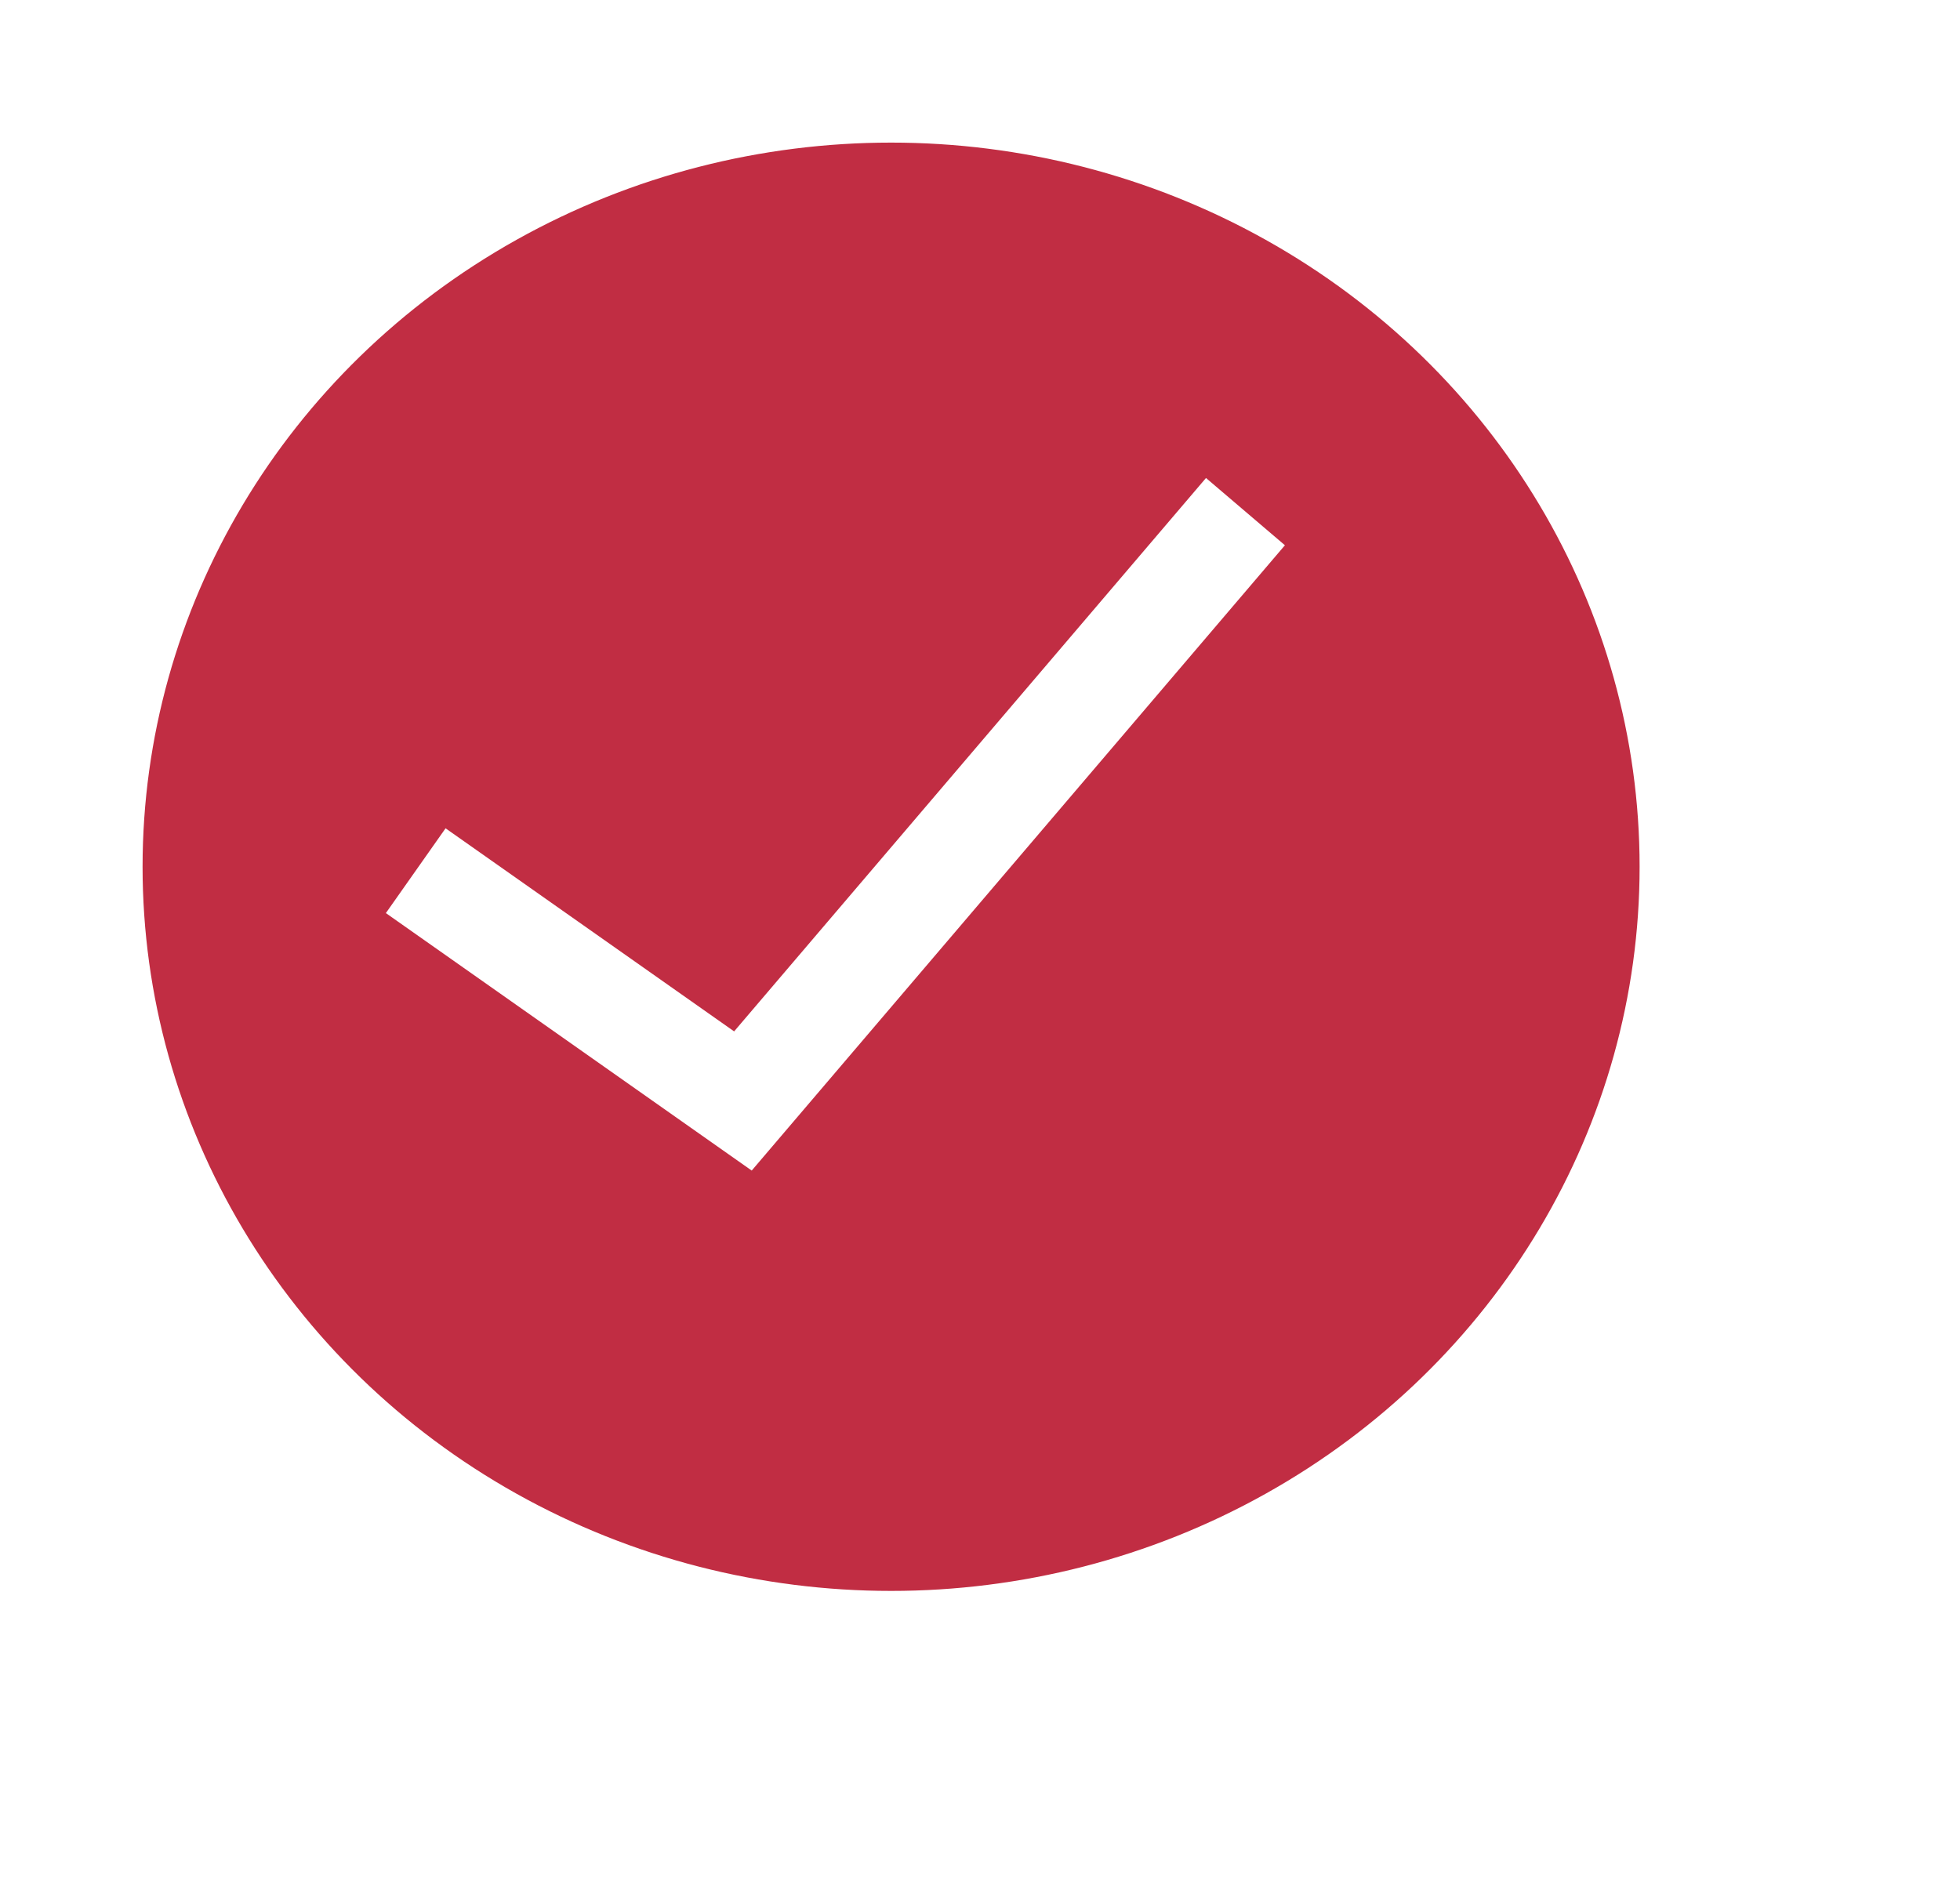 <svg xmlns="http://www.w3.org/2000/svg" xmlns:xlink="http://www.w3.org/1999/xlink" width="32.395" height="31.412" viewBox="0 0 32.395 31.412">
  <defs>
    <filter id="Oval" x="0" y="0" width="29.457" height="28.657" filterUnits="userSpaceOnUse">
      <feOffset dx="1" dy="1" input="SourceAlpha"/>
      <feGaussianBlur stdDeviation="0.5" result="blur"/>
      <feFlood flood-opacity="0.502"/>
      <feComposite operator="in" in2="blur"/>
      <feComposite in="SourceGraphic"/>
    </filter>
  </defs>
  <g id="Selected_Checkmark" data-name="Selected Checkmark" transform="translate(0.395 0.412)">
    <g id="Group" transform="translate(0.533 0.517)">
      <g transform="matrix(1, 0, 0, 1, -0.93, -0.93)" filter="url(#Oval)">
        <ellipse id="Oval-2" data-name="Oval" cx="12.8" cy="12.4" rx="12.8" ry="12.4" transform="translate(0.93 0.93)" fill="#c12d43" stroke="#fff" stroke-miterlimit="10" stroke-width="0.857"/>
      </g>
      <path id="Path_9" data-name="Path 9" d="M0,5.936,5.408,9.743,13.714,0" transform="translate(5.943 7.529)" fill="none" stroke="#fff" stroke-miterlimit="10" stroke-width="1.714"/>
    </g>
  </g>
</svg>
